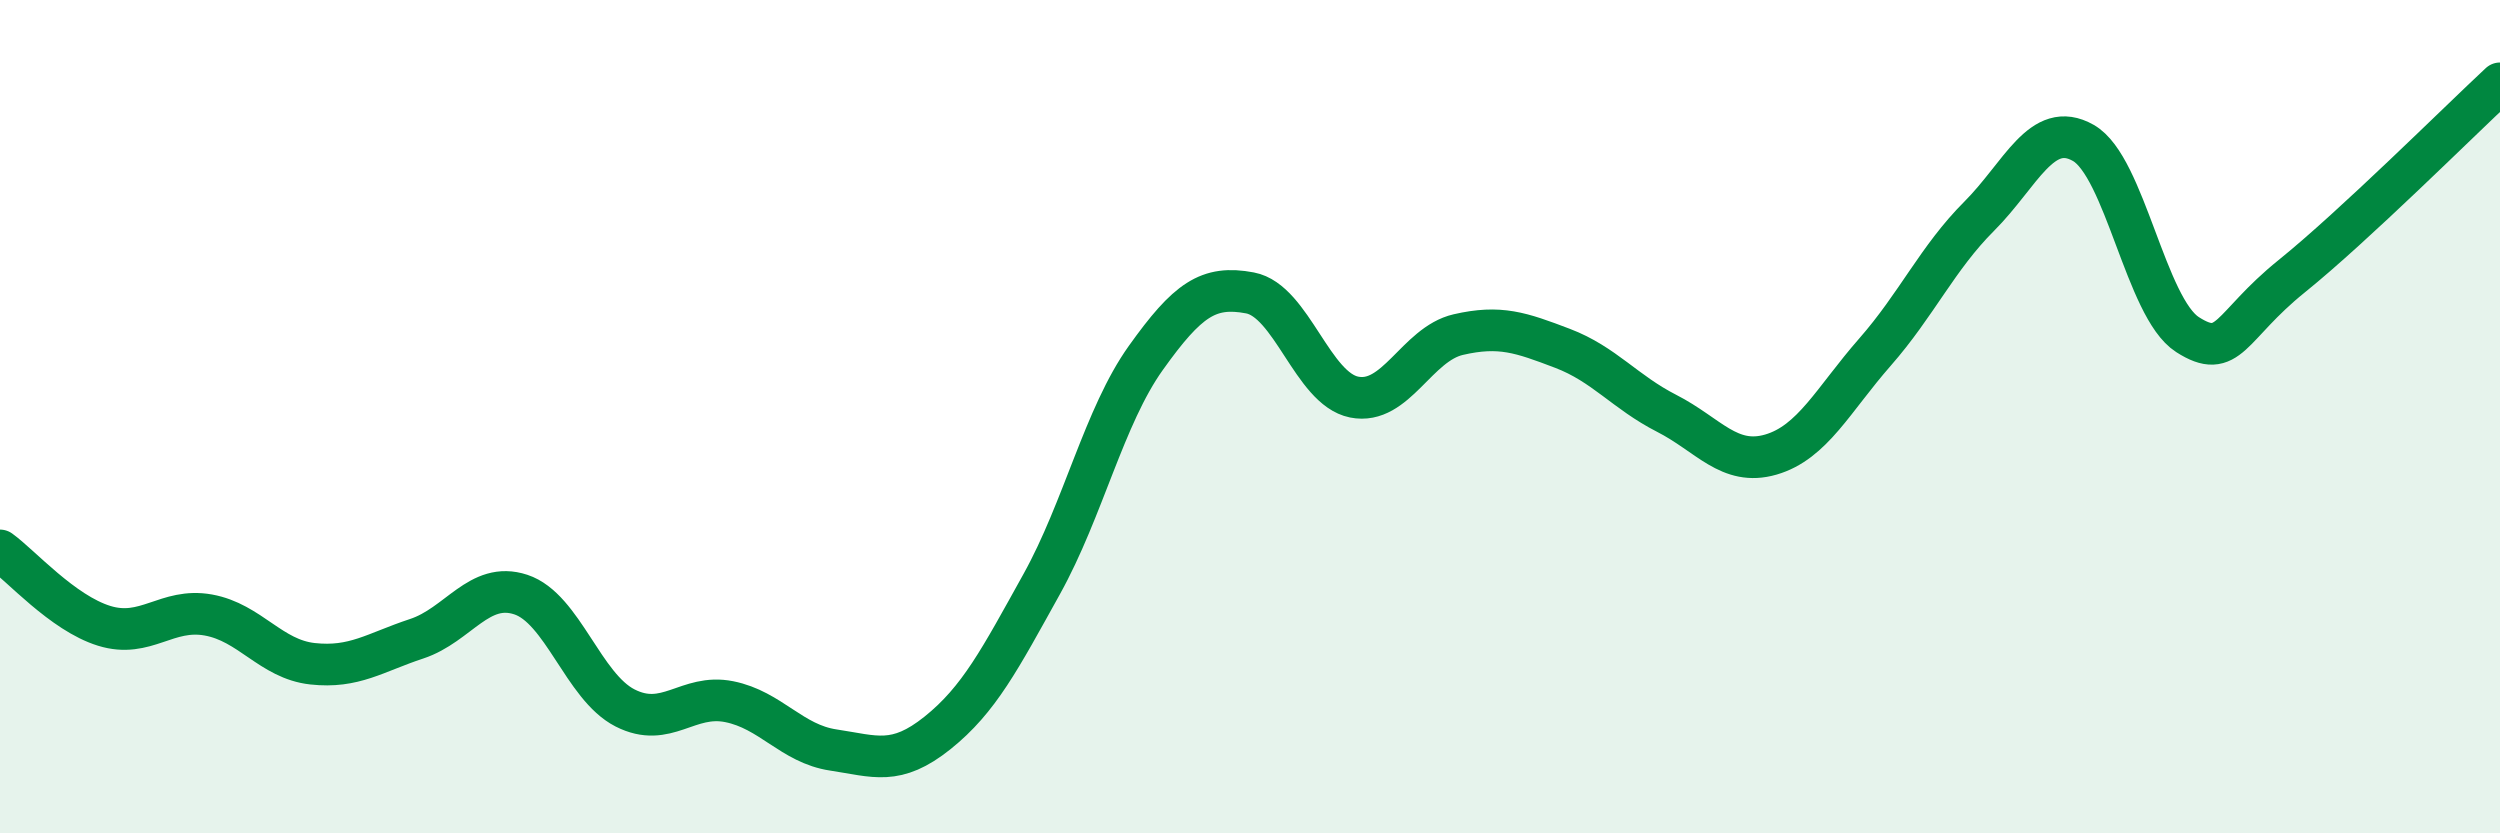 
    <svg width="60" height="20" viewBox="0 0 60 20" xmlns="http://www.w3.org/2000/svg">
      <path
        d="M 0,13.21 C 0.5,13.57 1.5,14.71 2.5,15.02 C 3.5,15.33 4,14.58 5,14.76 C 6,14.94 6.5,15.82 7.5,15.93 C 8.5,16.04 9,15.66 10,15.33 C 11,15 11.5,13.94 12.5,14.27 C 13.5,14.6 14,16.48 15,16.99 C 16,17.5 16.5,16.64 17.5,16.84 C 18.5,17.04 19,17.85 20,18 C 21,18.15 21.5,18.39 22.5,17.59 C 23.5,16.79 24,15.82 25,14.02 C 26,12.22 26.5,9.99 27.5,8.59 C 28.5,7.19 29,6.84 30,7.03 C 31,7.22 31.5,9.33 32.5,9.53 C 33.5,9.73 34,8.26 35,8.03 C 36,7.8 36.5,7.98 37.5,8.36 C 38.5,8.74 39,9.41 40,9.92 C 41,10.43 41.5,11.2 42.5,10.91 C 43.5,10.62 44,9.59 45,8.45 C 46,7.31 46.5,6.19 47.5,5.19 C 48.5,4.19 49,2.86 50,3.43 C 51,4 51.5,7.39 52.5,8.03 C 53.5,8.67 53.5,7.84 55,6.63 C 56.5,5.42 59,2.93 60,2L60 20L0 20Z"
        fill="#008740"
        opacity="0.1"
        stroke-linecap="round"
        stroke-linejoin="round"
      />
      <path
        d="M 0,13.21 C 0.5,13.57 1.5,14.71 2.5,15.02 C 3.5,15.33 4,14.58 5,14.76 C 6,14.94 6.5,15.82 7.5,15.93 C 8.5,16.04 9,15.66 10,15.33 C 11,15 11.5,13.94 12.5,14.27 C 13.5,14.6 14,16.48 15,16.99 C 16,17.5 16.5,16.64 17.5,16.84 C 18.5,17.04 19,17.85 20,18 C 21,18.15 21.5,18.39 22.5,17.59 C 23.5,16.79 24,15.82 25,14.02 C 26,12.22 26.5,9.99 27.5,8.59 C 28.5,7.19 29,6.84 30,7.03 C 31,7.22 31.5,9.33 32.5,9.53 C 33.5,9.73 34,8.26 35,8.03 C 36,7.8 36.5,7.98 37.5,8.36 C 38.5,8.74 39,9.41 40,9.92 C 41,10.43 41.5,11.2 42.5,10.91 C 43.5,10.62 44,9.59 45,8.45 C 46,7.31 46.5,6.19 47.5,5.19 C 48.5,4.19 49,2.86 50,3.43 C 51,4 51.5,7.39 52.5,8.03 C 53.5,8.67 53.5,7.84 55,6.63 C 56.5,5.42 59,2.93 60,2"
        stroke="#008740"
        stroke-width="1"
        fill="none"
        stroke-linecap="round"
        stroke-linejoin="round"
      />
    </svg>
  
